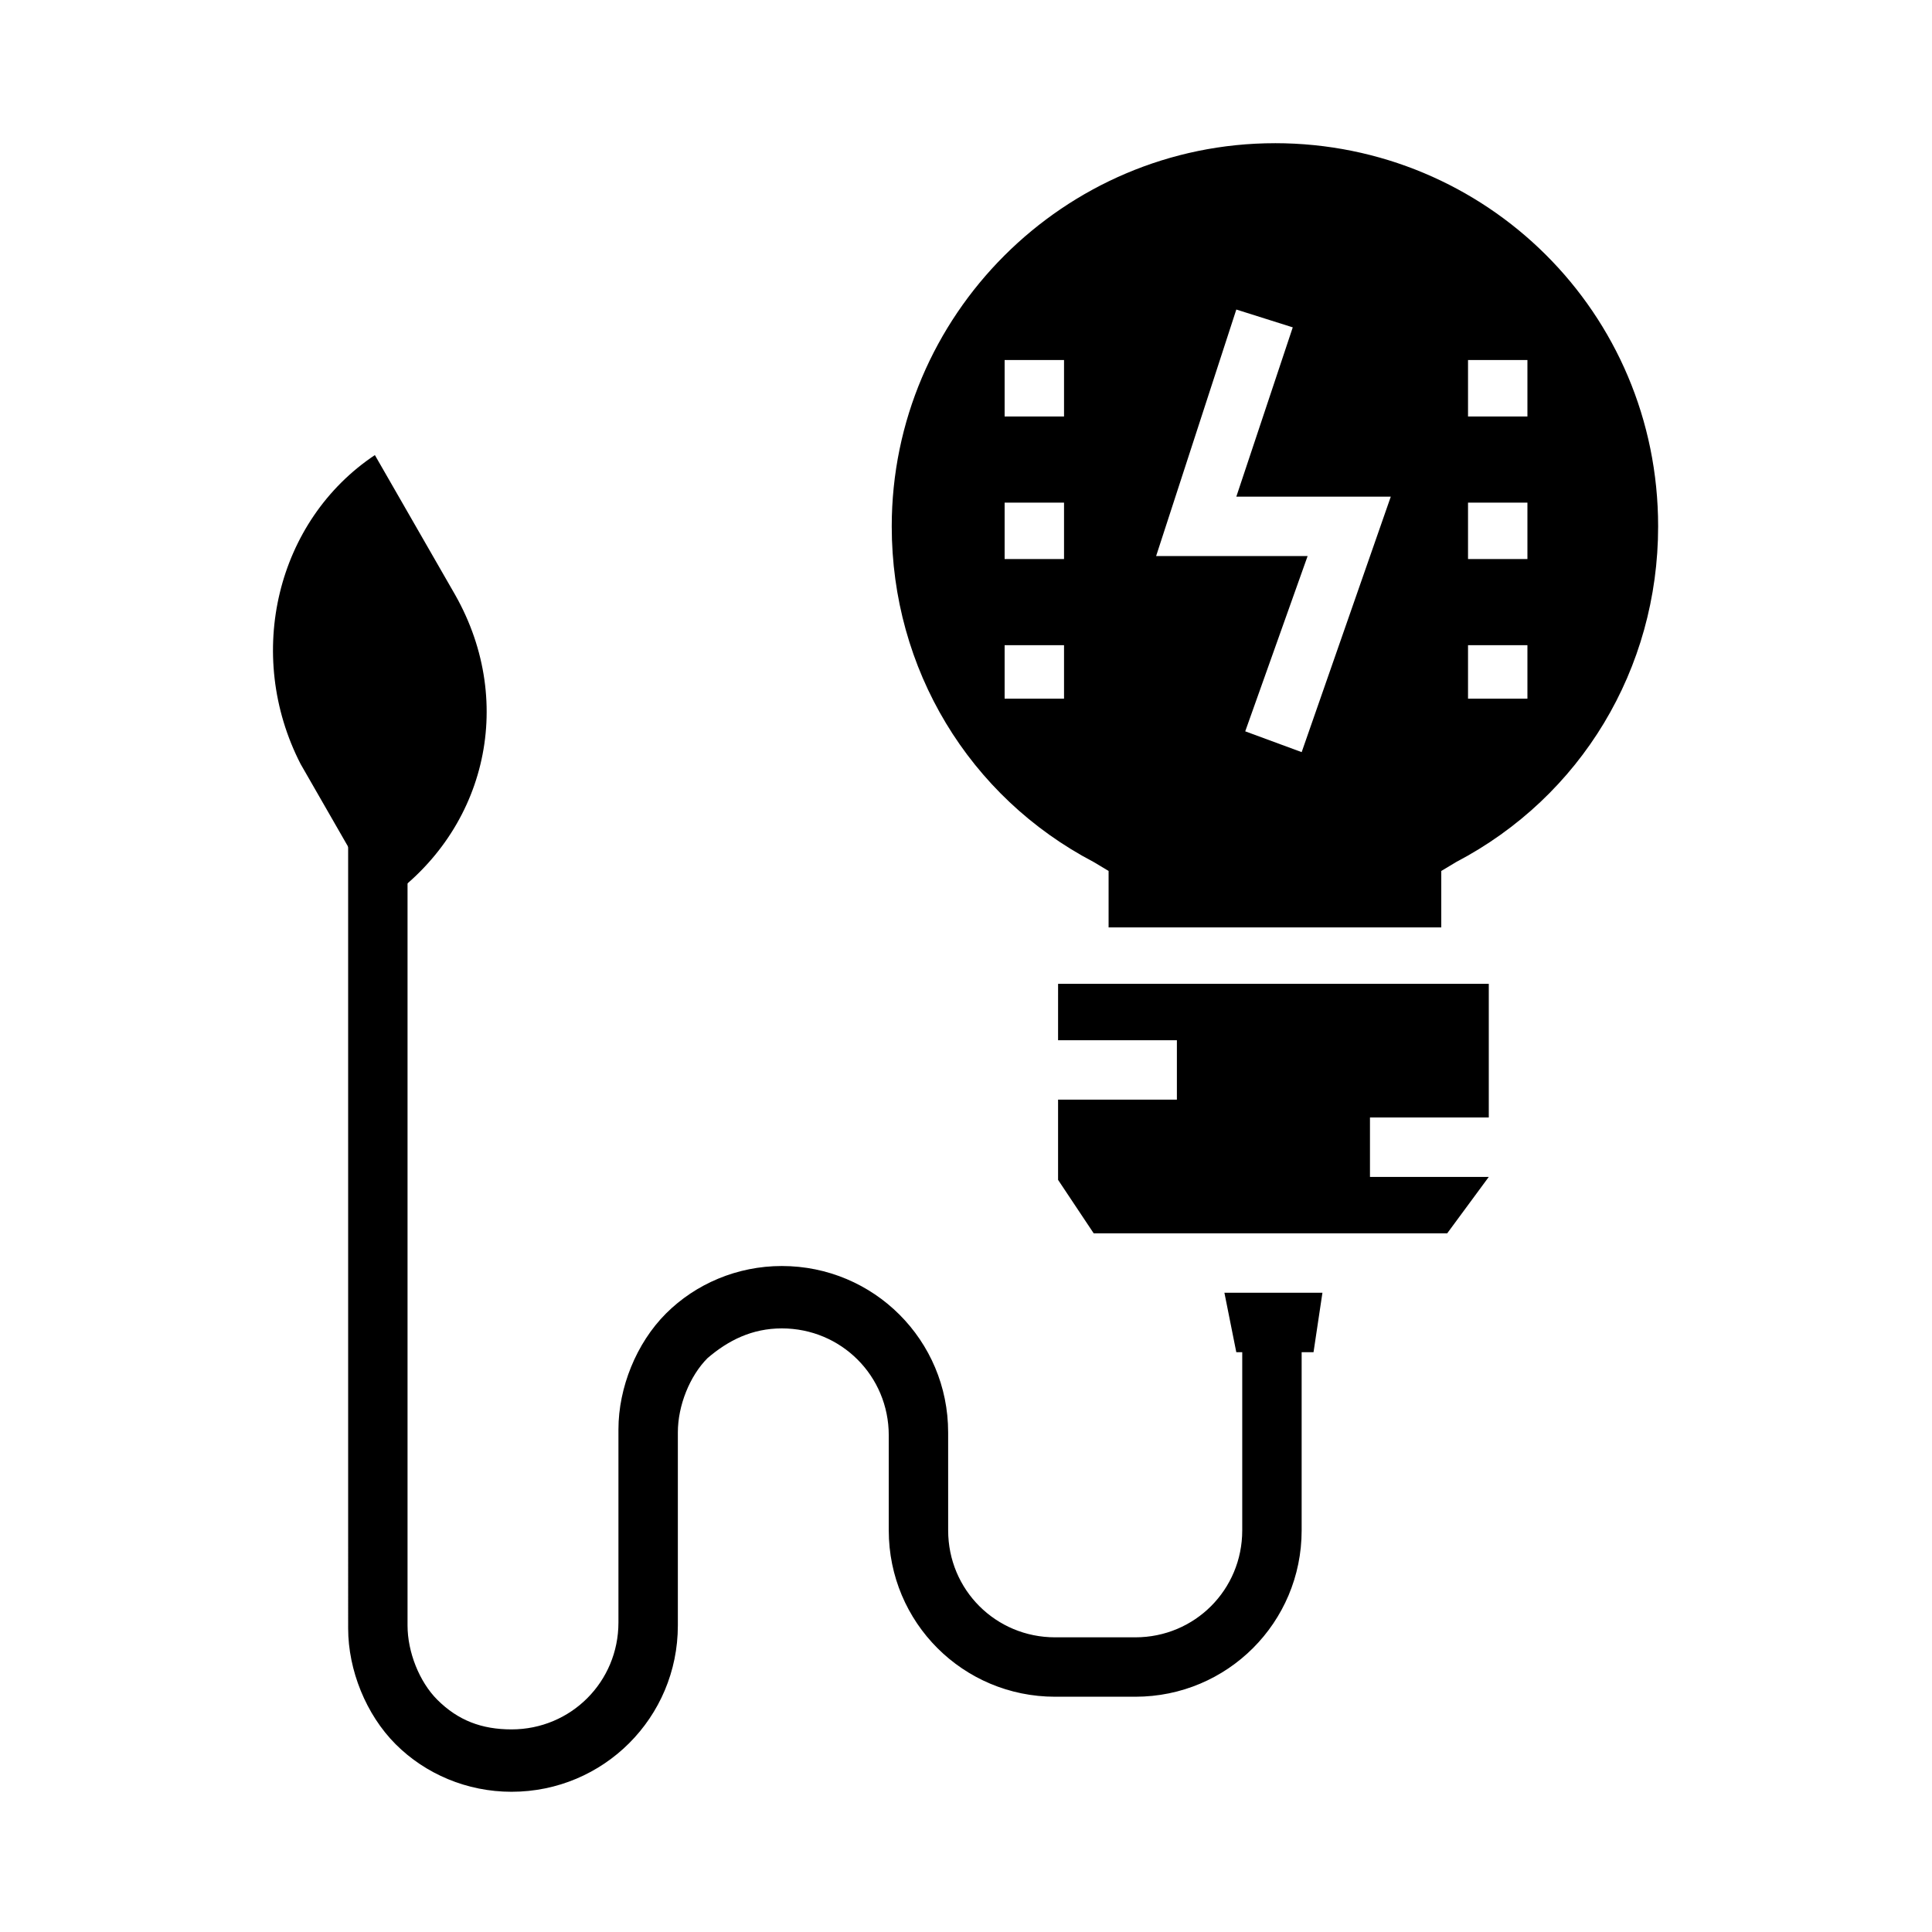 <?xml version="1.0" encoding="UTF-8"?>
<!-- Uploaded to: SVG Repo, www.svgrepo.com, Generator: SVG Repo Mixer Tools -->
<svg fill="#000000" width="800px" height="800px" version="1.1" viewBox="144 144 512 512" xmlns="http://www.w3.org/2000/svg">
 <g>
  <path d="m424.4 419.68h31.488v15.742h-31.488v21.254l9.445 14.172h93.676l11.023-14.957h-31.488v-15.746h31.488v-35.422h-114.14z"/>
  <path d="m264.6 301.6-21.254-37c-25.98 17.32-34.641 52.746-19.684 81.871l21.254 37c27.555-18.105 36.215-52.742 19.684-81.871z"/>
  <path d="m471.63 502.34h20.469l2.359-15.746h-25.977z"/>
  <path d="m488.95 492.89v56.68c0 24.402-19.68 44.082-44.082 44.082h-21.258c-24.402 0-44.082-19.68-44.082-44.082v-25.191c0-15.742-12.594-28.34-28.34-28.34-7.871 0-14.168 3.148-19.68 7.871-4.723 4.723-7.871 12.594-7.871 19.68v51.168c0 24.402-19.68 44.082-44.082 44.082-11.809 0-22.828-4.723-30.699-12.594-7.871-7.871-12.594-19.68-12.594-30.699l-0.004-214.91h15.742v214.12c0 7.086 3.148 14.957 7.871 19.68 5.512 5.512 11.809 7.871 19.68 7.871 15.742 0 28.34-12.594 28.34-28.34v-51.168c0-11.02 4.723-22.828 12.594-30.699 7.871-7.871 18.895-12.594 30.699-12.594 24.402 0 44.082 19.68 44.082 44.082l0.004 25.98c0 15.742 12.594 28.34 28.34 28.34h21.254c15.742 0 28.34-12.594 28.34-28.34v-55.891h15.746z"/>
  <path d="m481.87 181.95c-55.891 0-101.55 45.656-101.55 101.55 0 37.785 20.469 71.637 53.531 88.953l3.938 2.363v14.957l88.164-0.004v-14.957l3.938-2.363c33.062-17.32 53.531-51.168 53.531-88.953 0-56.68-45.66-101.55-101.55-101.55zm-55.891 147.2h-15.742v-14.168h15.742zm0-36.996h-15.742v-14.957h15.742zm0-37.785h-15.742v-14.957h15.742zm62.977 88.953-14.957-5.512 16.531-46.445h-40.148l21.254-65.336 14.957 4.723-14.957 44.871h40.934zm59.828-14.172h-15.742v-14.168h15.742zm0-36.996h-15.742v-14.957h15.742zm0-37.785h-15.742v-14.957h15.742z"/>
 </g>
</svg>